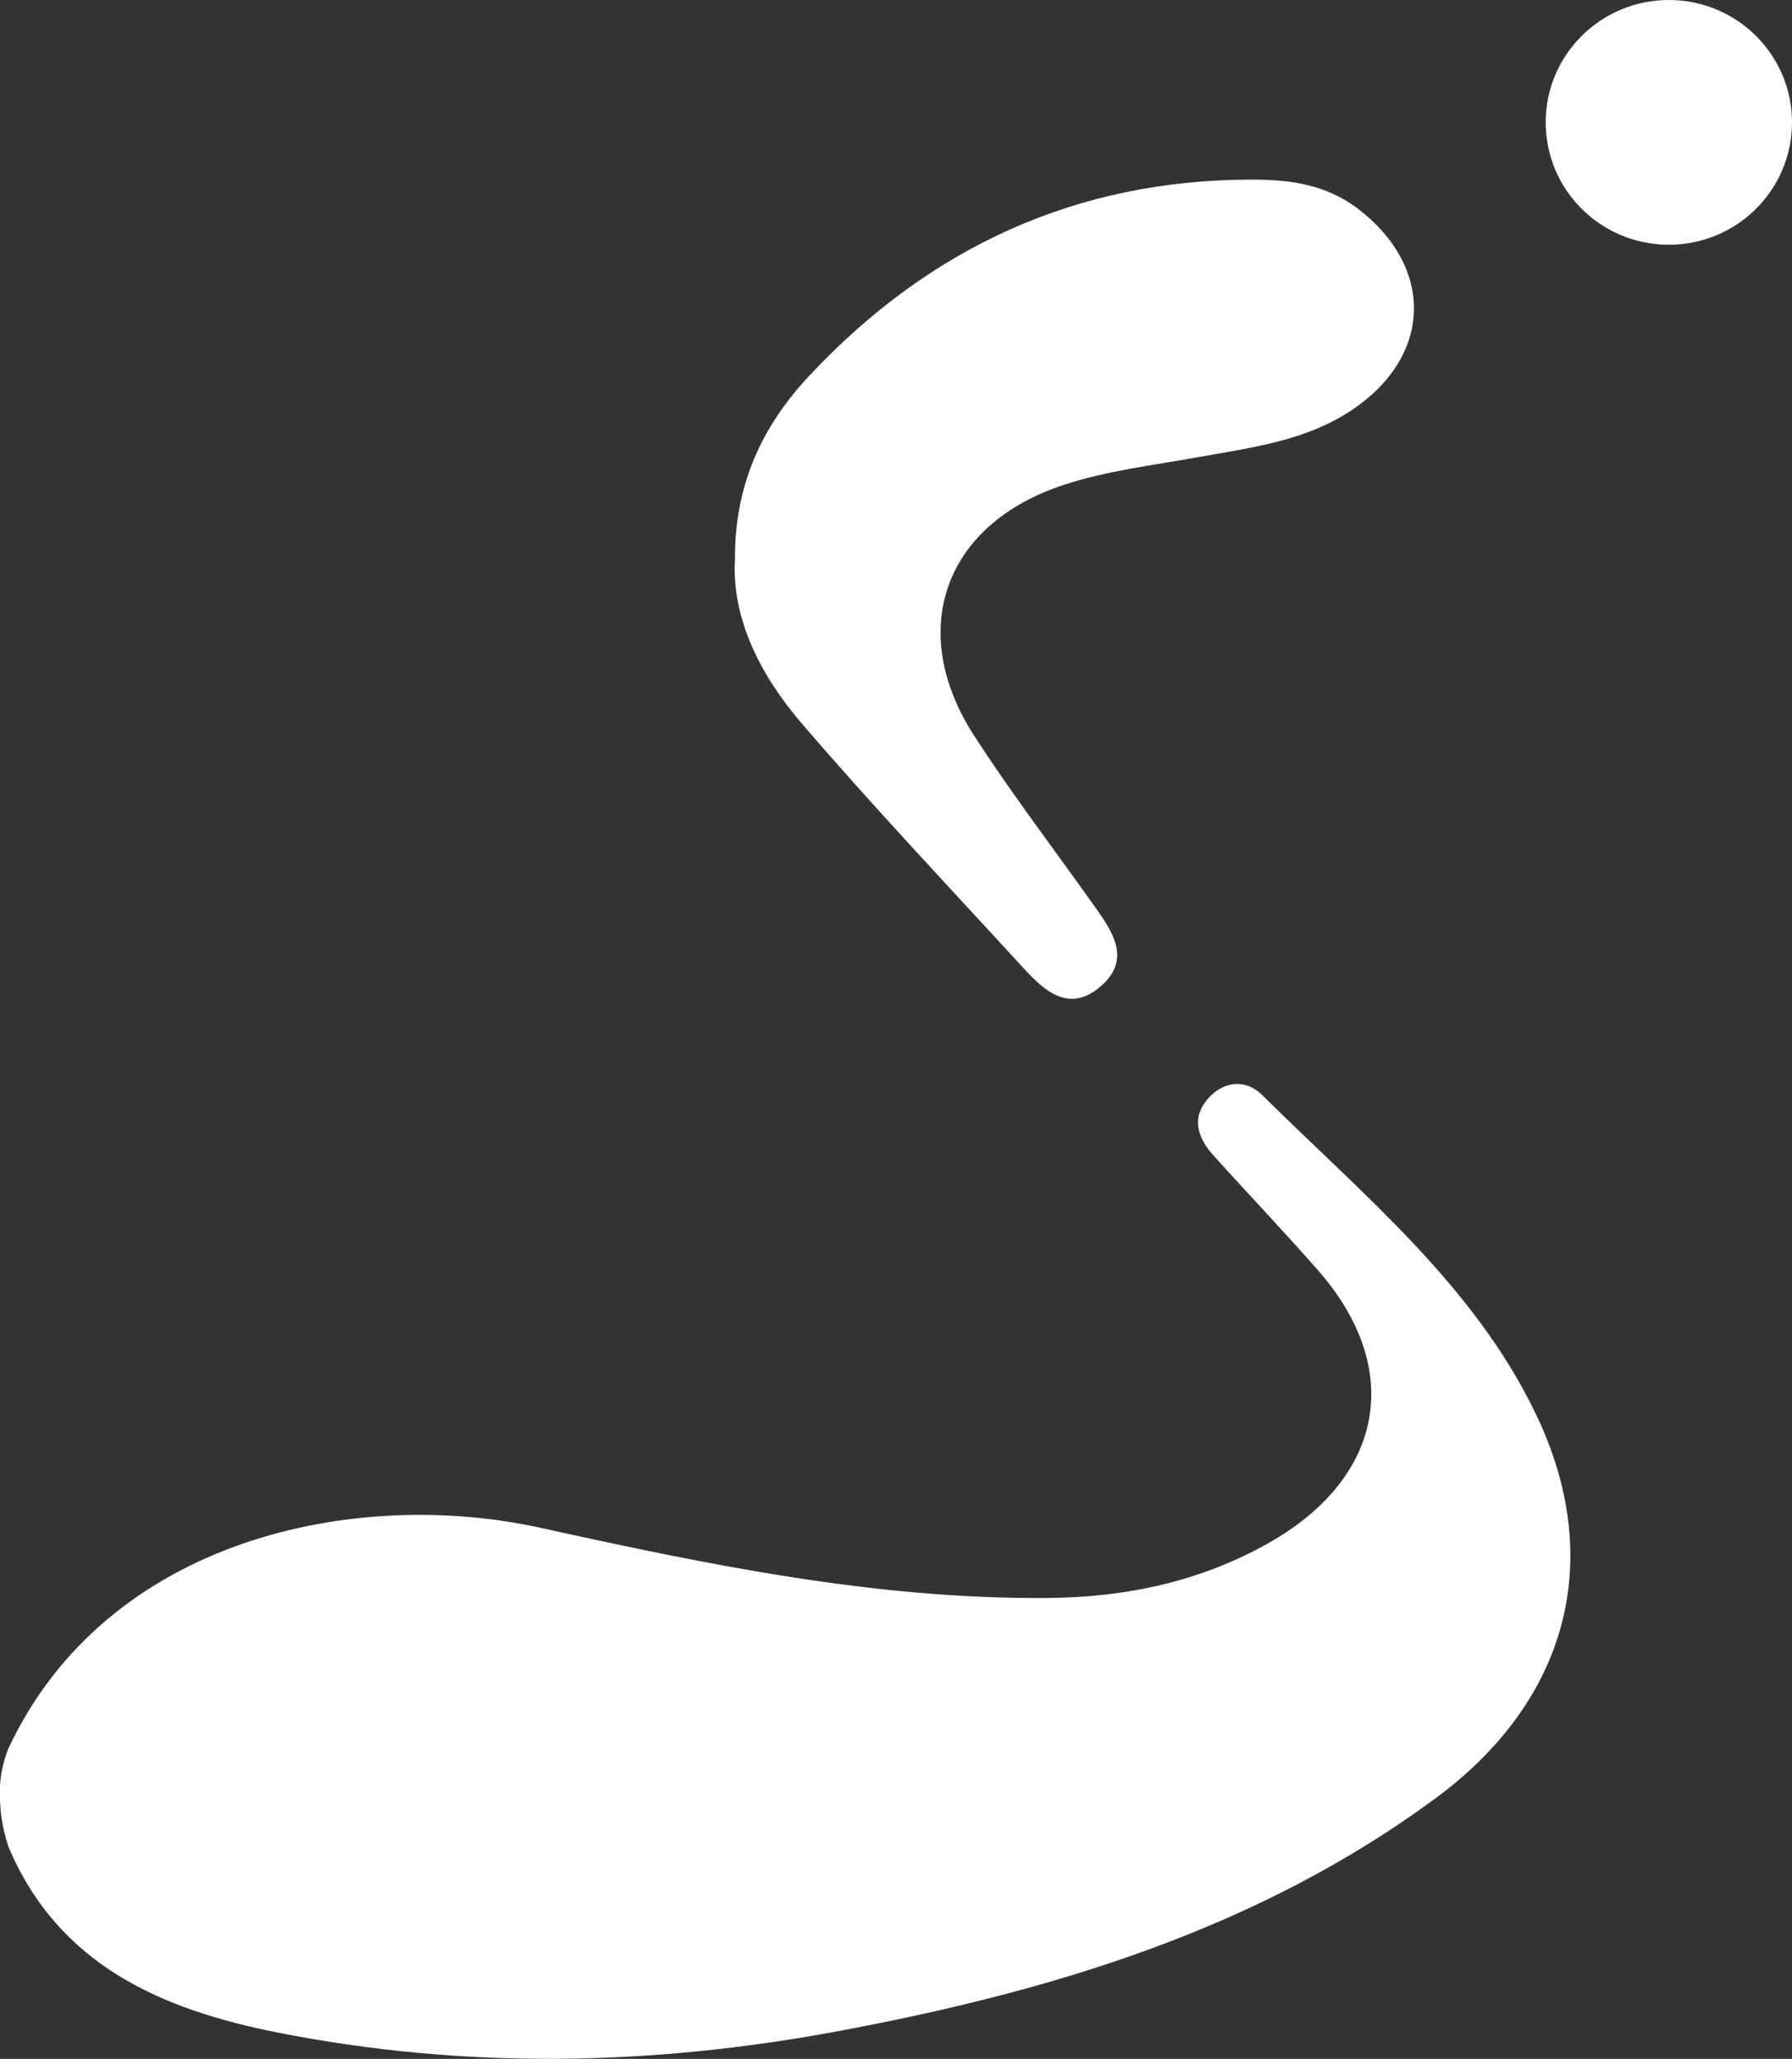 <?xml version="1.0" encoding="UTF-8"?>
<svg id="Layer_1" data-name="Layer 1" xmlns="http://www.w3.org/2000/svg" viewBox="0 0 127.47 146.38">
  <rect x="0" y="0" width="127.47" height="146.38" fill="#333333" stroke="none"/>
  <defs>
    <style>
      .cls-1 {
        fill: #fff;
      }
    </style>
  </defs>
  <path class="cls-1" d="M.62,124.26c7.04-14.93,24.69-18.53,37.82-15.64,11.85,2.61,23.81,5.09,36.07,4.99,5.57-.04,10.91-1.17,15.79-3.94,8.18-4.66,9.57-12.38,3.46-19.35-2.43-2.77-4.98-5.44-7.45-8.18-1.24-1.37-1.6-2.89-.14-4.28,1.11-1.05,2.54-1.07,3.62,0,7.11,7.05,15.06,13.49,19.47,22.69,4.94,10.29,2.3,20.31-7.09,27.26-12.64,9.34-27.32,13.76-42.62,16.61-13.29,2.47-26.56,2.71-39.83,.08-8.26-1.64-15.56-4.8-19.11-13.18-.5-1.52-.62-2.63-.62-3.99,0-1,.21-2.02,.62-3.06Z"/>
  <path class="cls-1" d="M52.28,39.93c-.07-5.53,2.01-9.73,5.31-13.24,8.47-9.04,18.93-13.94,31.53-13.92,2.66,0,5.25,.35,7.54,2.12,5.25,4.06,5.24,10.15-.12,14-3.38,2.43-7.36,2.9-11.3,3.61-3.2,.58-6.49,.96-9.56,1.97-8.53,2.79-11.22,10.35-6.39,17.83,2.71,4.19,5.76,8.17,8.65,12.25,1.24,1.74,2.48,3.65,.46,5.48-2.29,2.09-4.09,.45-5.65-1.26-5.28-5.76-10.66-11.44-15.74-17.36-2.9-3.38-4.91-7.33-4.74-11.46Z"/>
  <ellipse class="cls-1" cx="118.71" cy="8.7" rx="8.76" ry="8.7"/>
</svg>